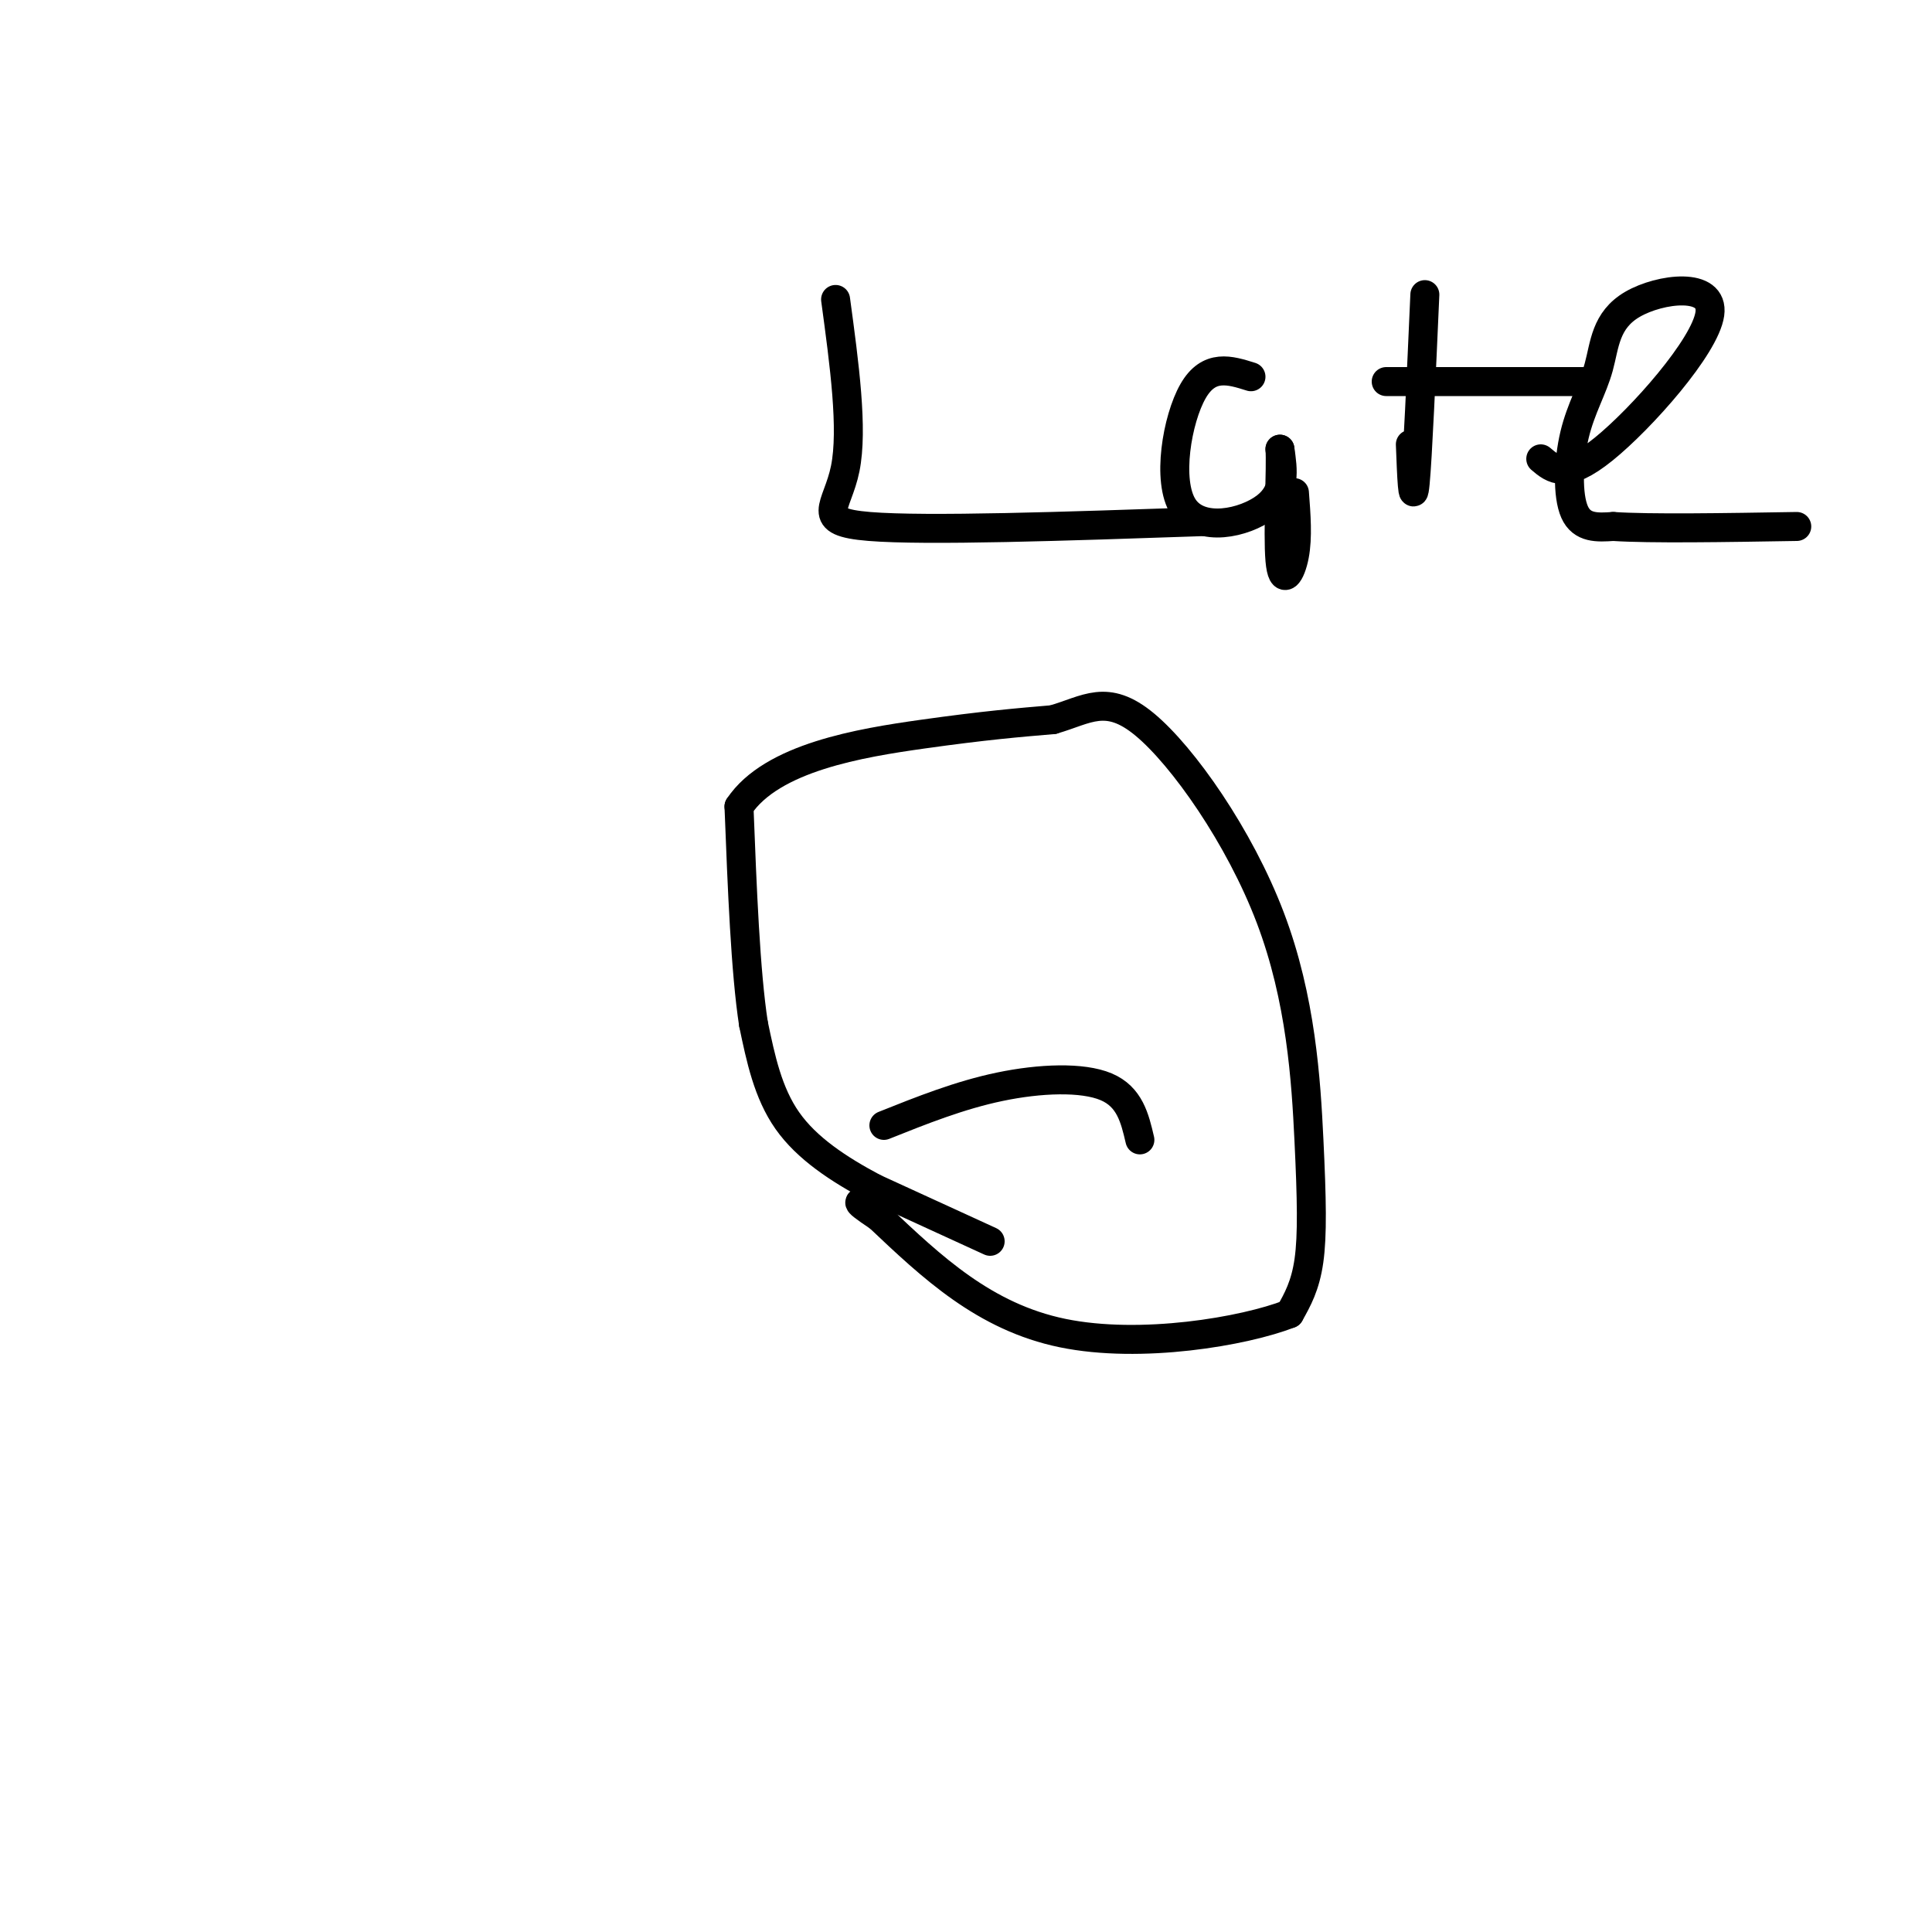 <svg viewBox='0 0 400 400' version='1.1' xmlns='http://www.w3.org/2000/svg' xmlns:xlink='http://www.w3.org/1999/xlink'><g fill='none' stroke='#000000' stroke-width='6' stroke-linecap='round' stroke-linejoin='round'><path d='M205,257c0.000,0.000 -24.000,-11.000 -24,-11'/><path d='M181,246c-7.422,-3.933 -13.978,-8.267 -18,-14c-4.022,-5.733 -5.511,-12.867 -7,-20'/><path d='M156,212c-1.667,-10.833 -2.333,-27.917 -3,-45'/><path d='M153,167c6.778,-10.200 25.222,-13.200 38,-15c12.778,-1.800 19.889,-2.400 27,-3'/><path d='M218,149c7.029,-2.015 11.102,-5.554 19,1c7.898,6.554 19.622,23.200 26,40c6.378,16.800 7.409,33.754 8,46c0.591,12.246 0.740,19.785 0,25c-0.740,5.215 -2.370,8.108 -4,11'/><path d='M267,272c-9.378,3.667 -30.822,7.333 -47,4c-16.178,-3.333 -27.089,-13.667 -38,-24'/><path d='M182,252c-6.500,-4.333 -3.750,-3.167 -1,-2'/><path d='M183,233c7.844,-3.133 15.689,-6.267 24,-8c8.311,-1.733 17.089,-2.067 22,0c4.911,2.067 5.956,6.533 7,11'/><path d='M173,62c1.822,13.422 3.644,26.844 2,35c-1.644,8.156 -6.756,11.044 5,12c11.756,0.956 40.378,-0.022 69,-1'/><path d='M259,78c-4.357,-1.375 -8.714,-2.750 -12,3c-3.286,5.750 -5.500,18.625 -2,24c3.500,5.375 12.714,3.250 17,0c4.286,-3.250 3.643,-7.625 3,-12'/><path d='M265,93c0.286,3.250 -0.500,17.375 0,23c0.500,5.625 2.286,2.750 3,-1c0.714,-3.750 0.357,-8.375 0,-13'/><path d='M295,61c-0.750,16.917 -1.500,33.833 -2,39c-0.500,5.167 -0.750,-1.417 -1,-8'/><path d='M287,79c0.000,0.000 41.000,0.000 41,0'/><path d='M319,95c2.564,2.181 5.129,4.362 13,-2c7.871,-6.362 21.049,-21.266 22,-28c0.951,-6.734 -10.325,-5.296 -16,-2c-5.675,3.296 -5.748,8.450 -7,13c-1.252,4.550 -3.683,8.494 -5,14c-1.317,5.506 -1.519,12.573 0,16c1.519,3.427 4.760,3.213 8,3'/><path d='M334,109c7.667,0.500 22.833,0.250 38,0'/></g>
</svg>